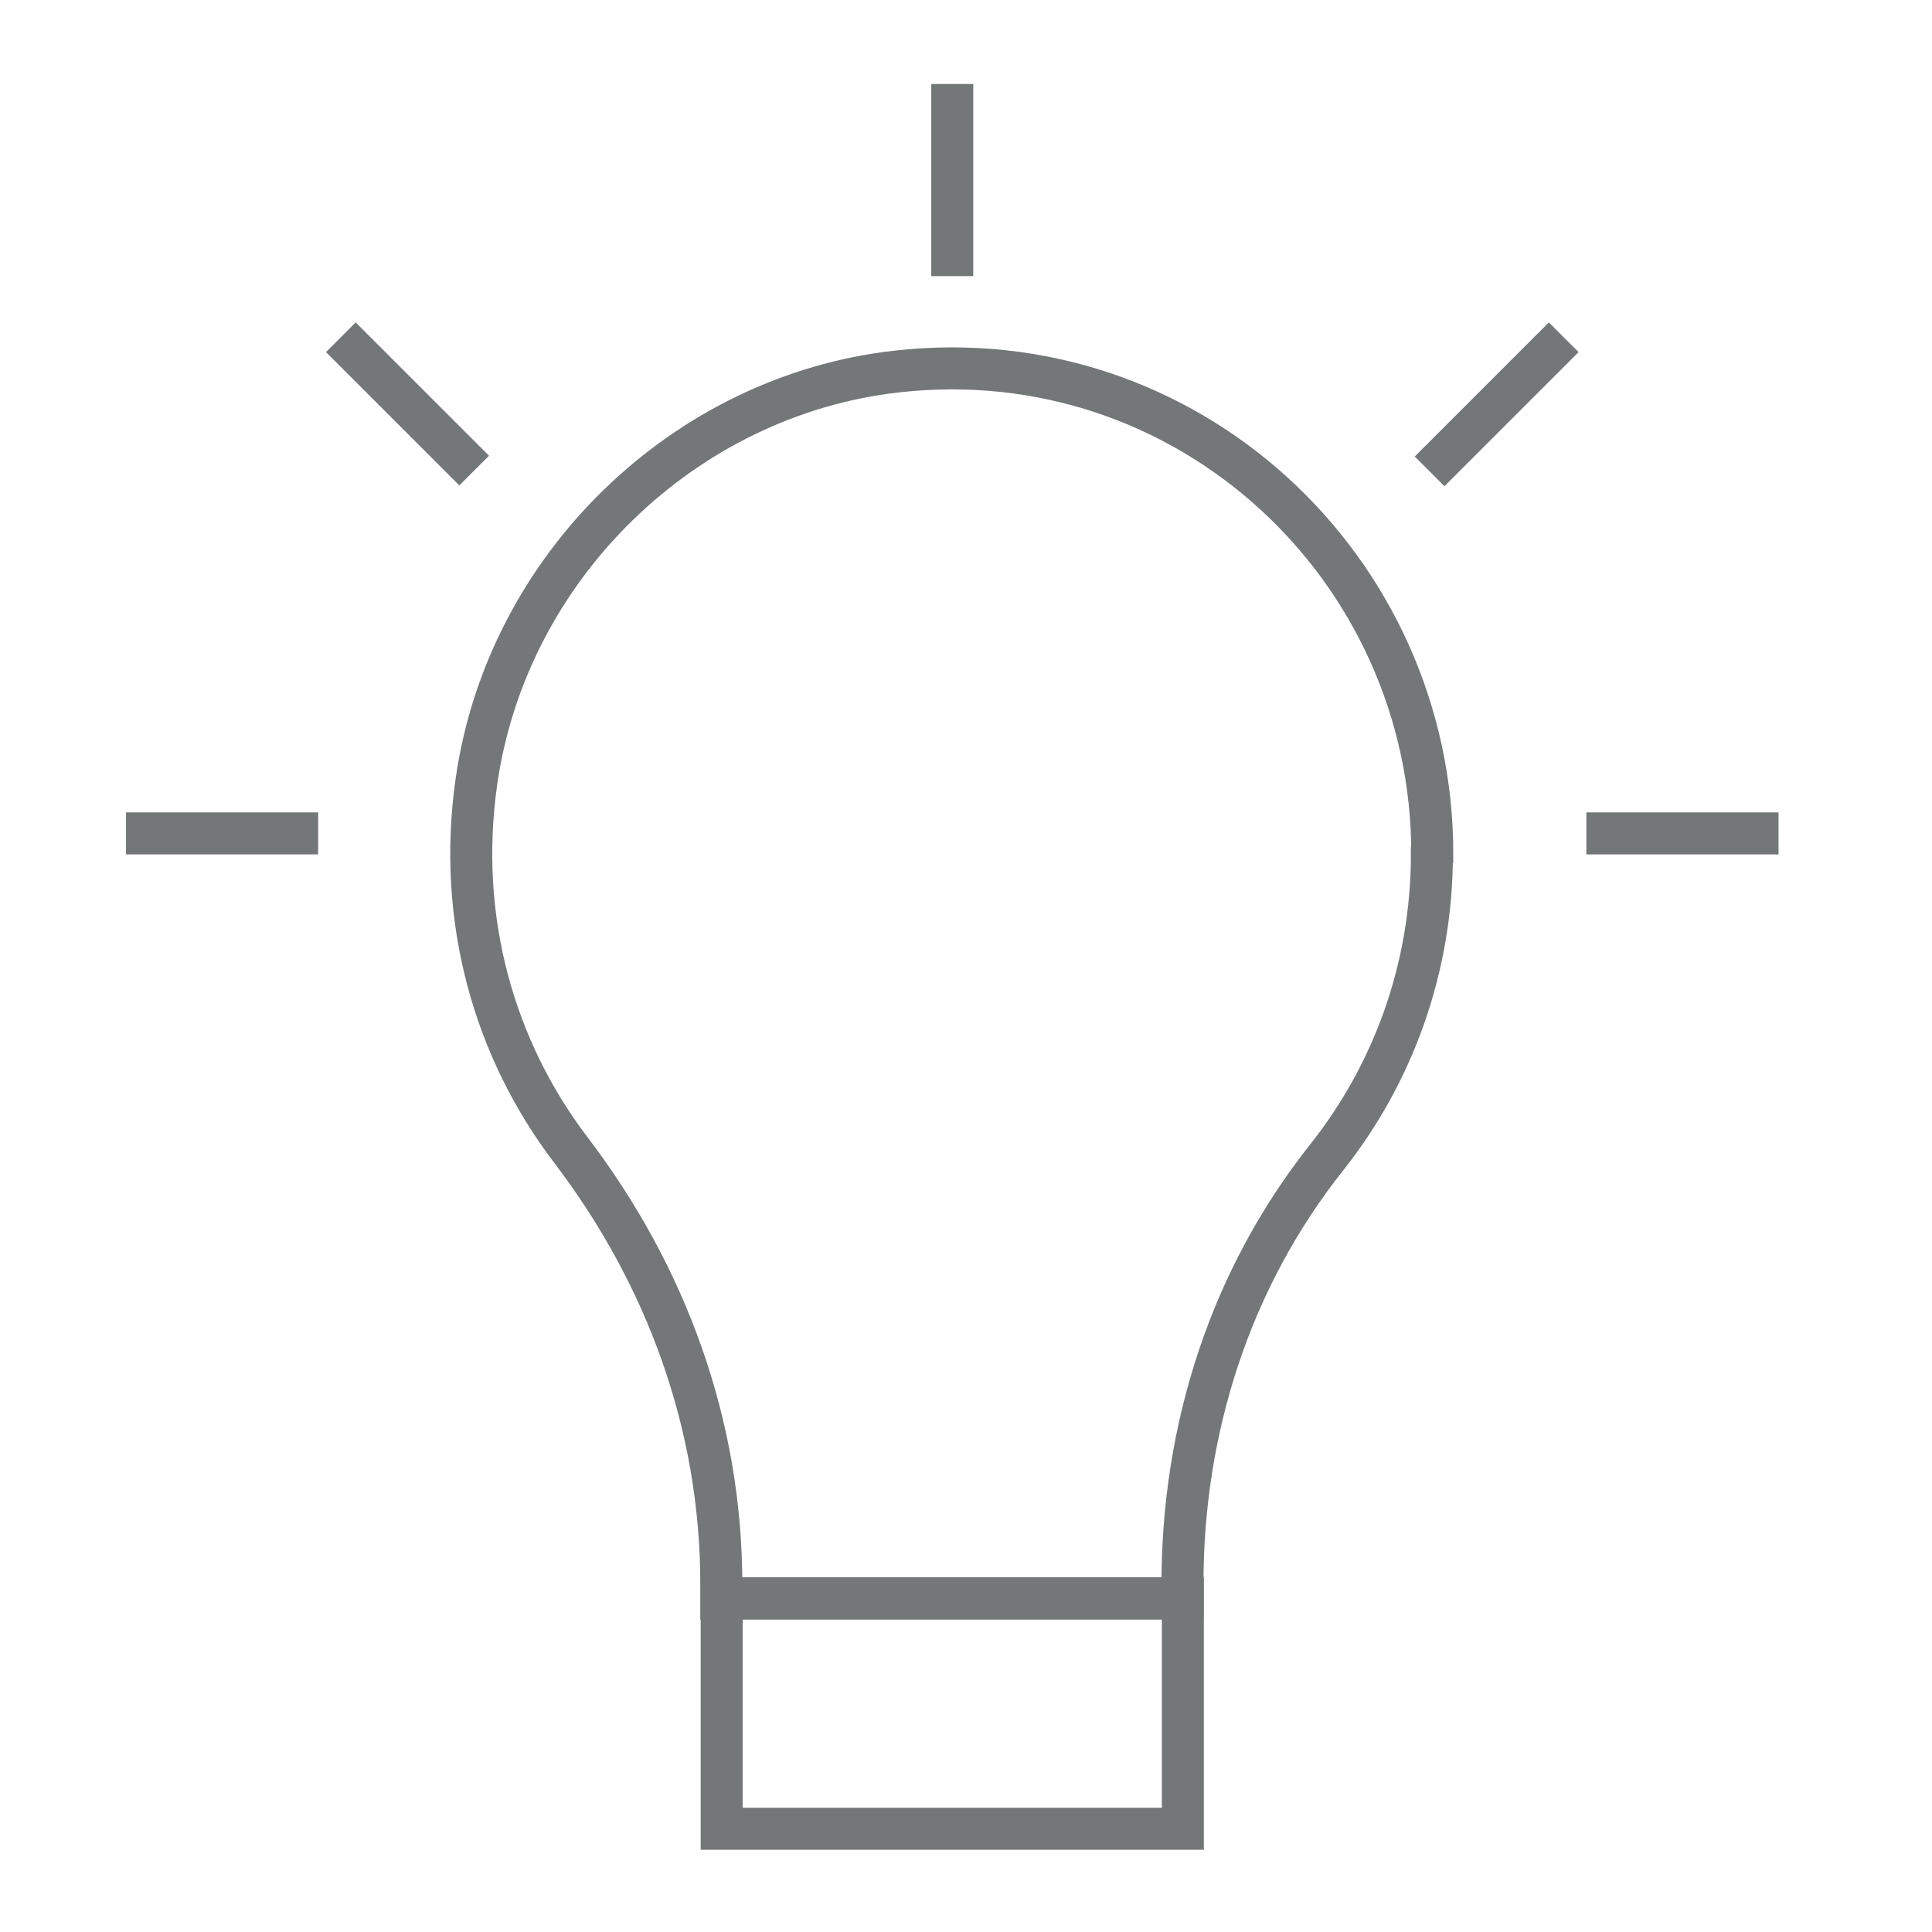<svg width="46" height="46" viewBox="0 0 46 46" fill="none" xmlns="http://www.w3.org/2000/svg">
<path d="M34.102 20.328C34.102 13.511 28.264 8.067 21.356 8.845C16.286 9.412 12.077 13.493 11.345 18.599C10.869 21.911 11.784 25.004 13.587 27.374C15.874 30.375 17.174 33.935 17.174 37.723V38.062H28.154V37.714C28.154 34.008 29.298 30.439 31.595 27.548C33.16 25.571 34.093 23.064 34.093 20.337L34.102 20.328Z" stroke="#747777" stroke-miterlimit="10"/>
<path d="M28.163 38.052H17.183V43.542H28.163V38.052Z" stroke="#747777" stroke-miterlimit="10"/>
<path d="M22.673 6.575V2" stroke="#747777" stroke-miterlimit="10"/>
<path d="M3 19.843H7.575" stroke="#747777" stroke-miterlimit="10"/>
<path d="M11.29 11.205L8.115 8.03" stroke="#747777" stroke-miterlimit="10"/>
<path d="M34.038 11.223L37.231 8.03" stroke="#747777" stroke-miterlimit="10"/>
<path d="M37.771 19.843H42.346" stroke="#747777" stroke-miterlimit="10"/>
</svg>
